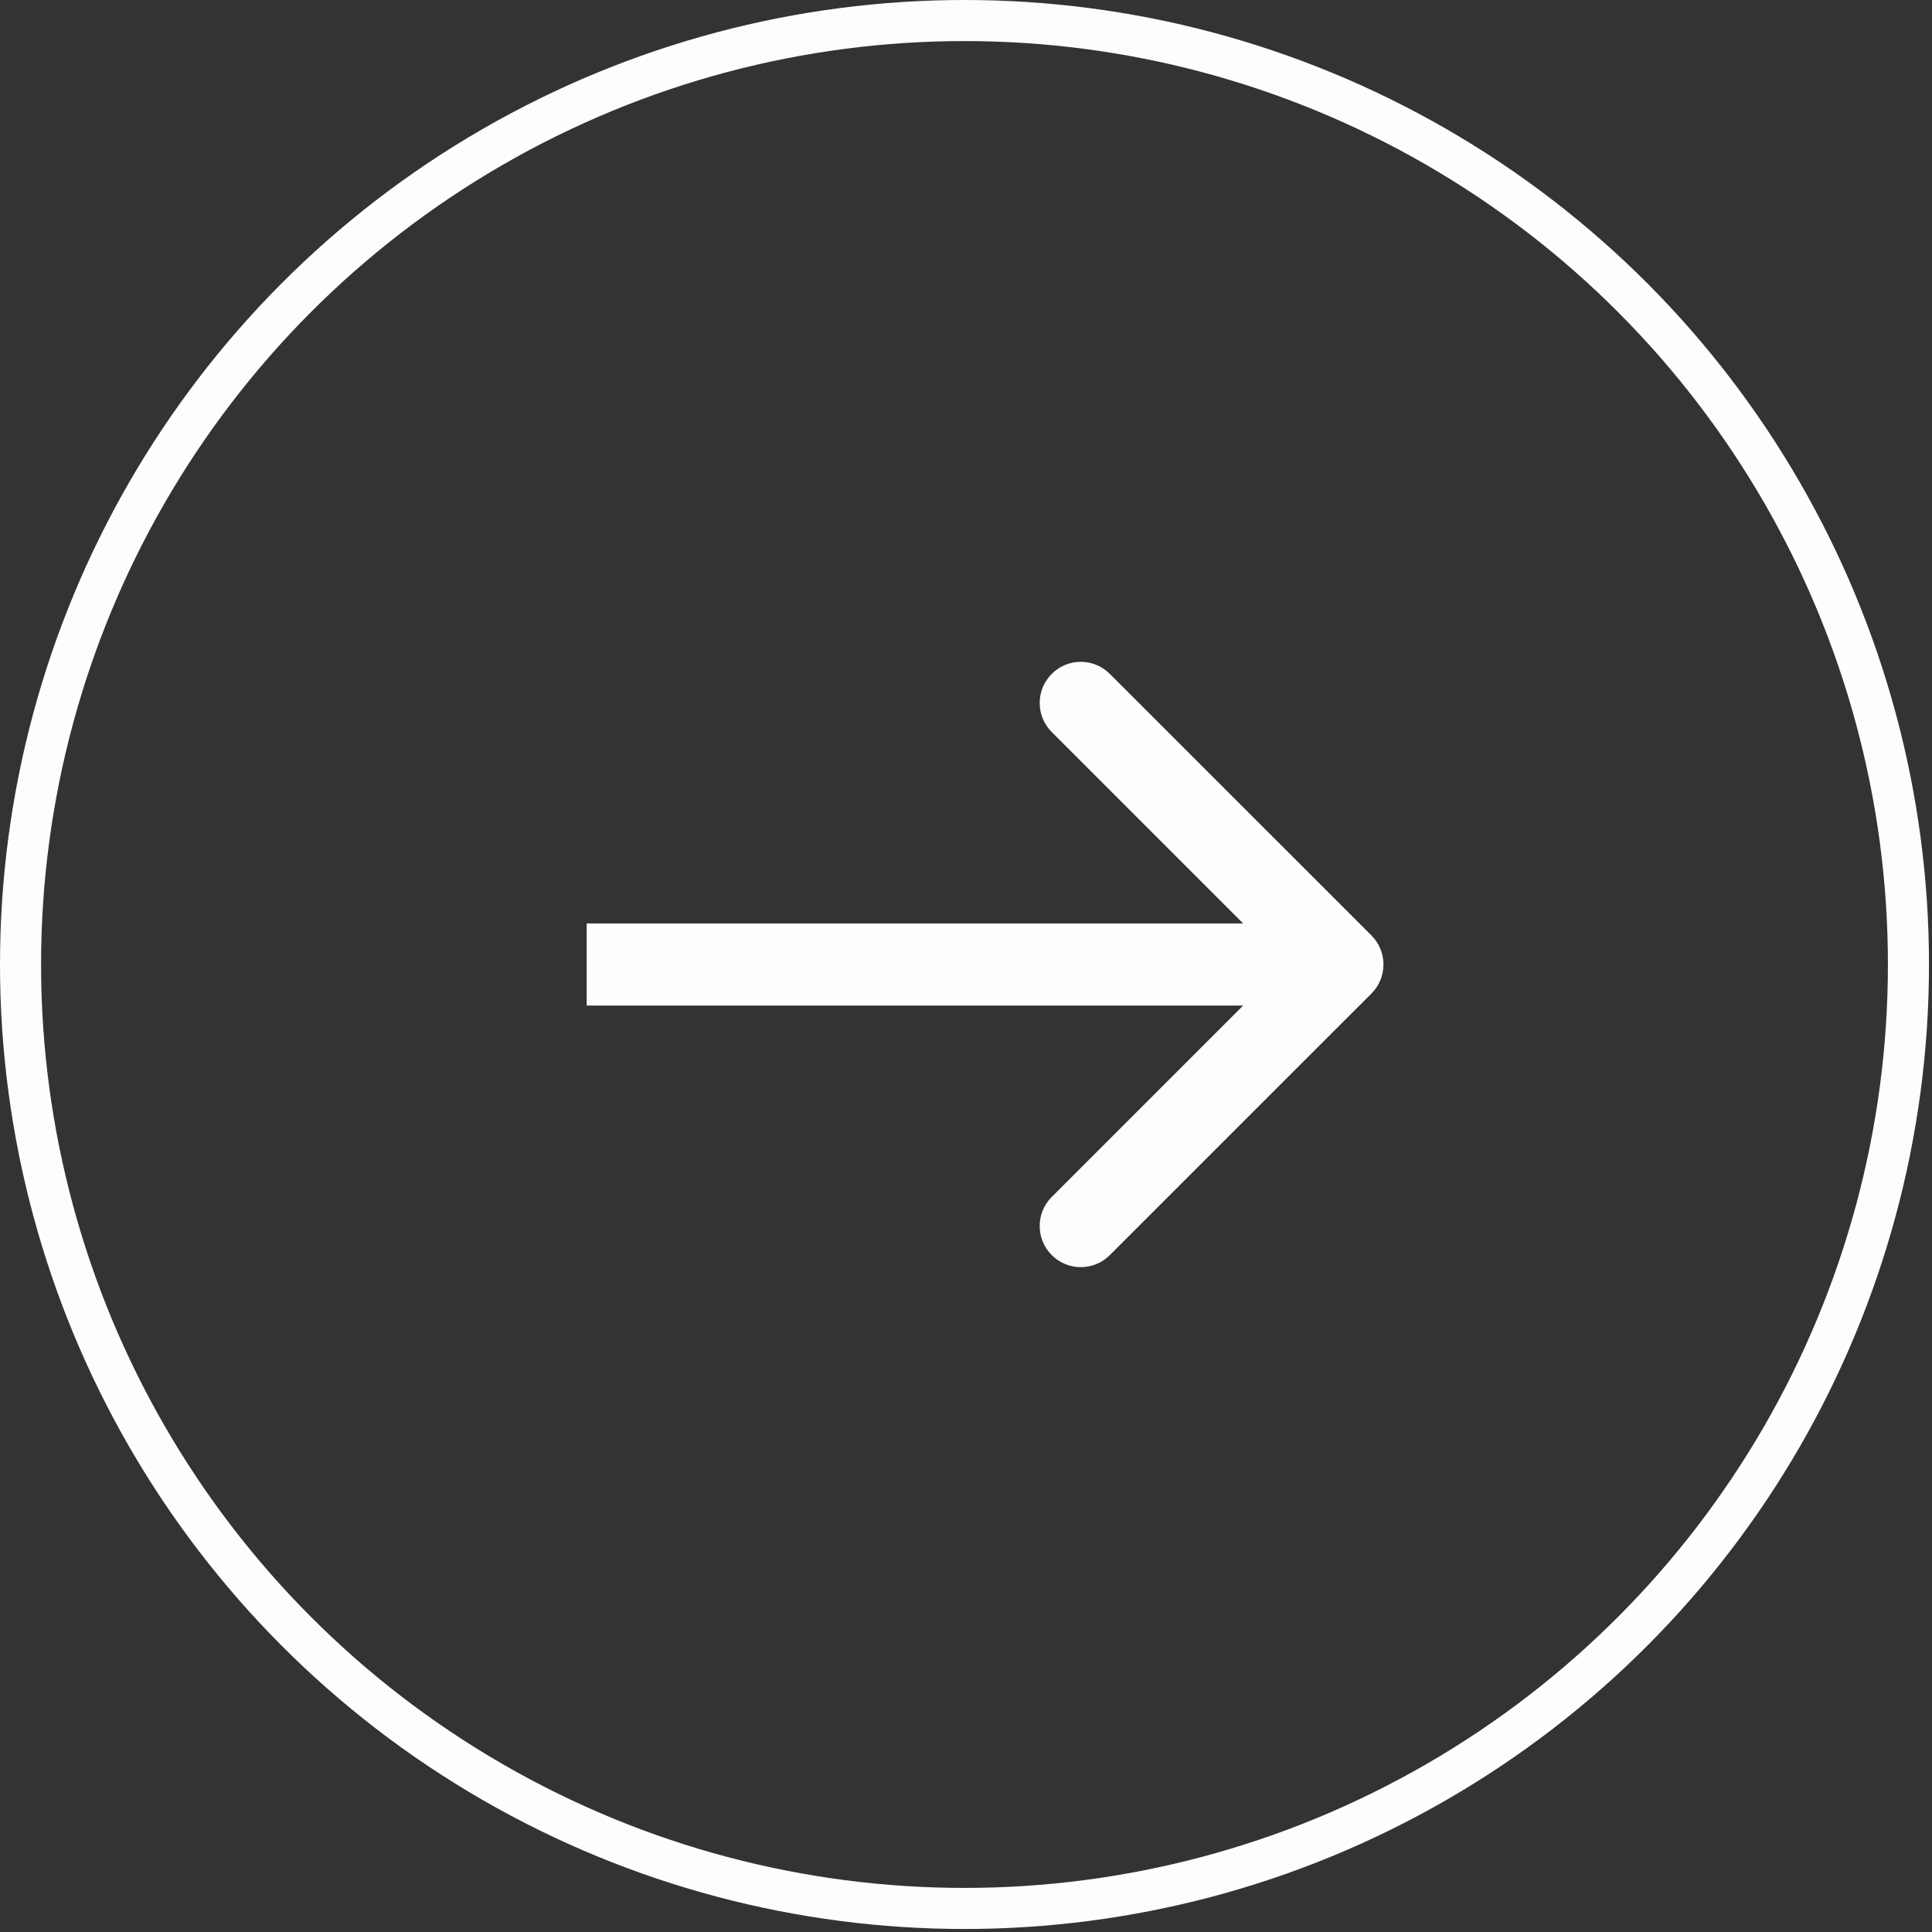 <?xml version="1.0" encoding="UTF-8"?> <svg xmlns="http://www.w3.org/2000/svg" width="27" height="27" viewBox="0 0 27 27" fill="none"><rect x="0" y="0" width="27" height="27" fill="#333333" stroke="none"/><circle cx="13.479" cy="13.479" r="13.192" stroke="#FCFDFF" stroke-width="0.574"></circle><path d="M19.166 13.885C19.39 13.661 19.39 13.297 19.166 13.073L15.51 9.418C15.286 9.193 14.922 9.193 14.698 9.418C14.474 9.642 14.474 10.006 14.698 10.23L17.947 13.479L14.698 16.728C14.474 16.952 14.474 17.316 14.698 17.54C14.922 17.765 15.286 17.765 15.51 17.54L19.166 13.885ZM8.199 13.479V14.053L18.759 14.053V13.479V12.905L8.199 12.905V13.479Z" fill="#FCFDFF"></path></svg> 